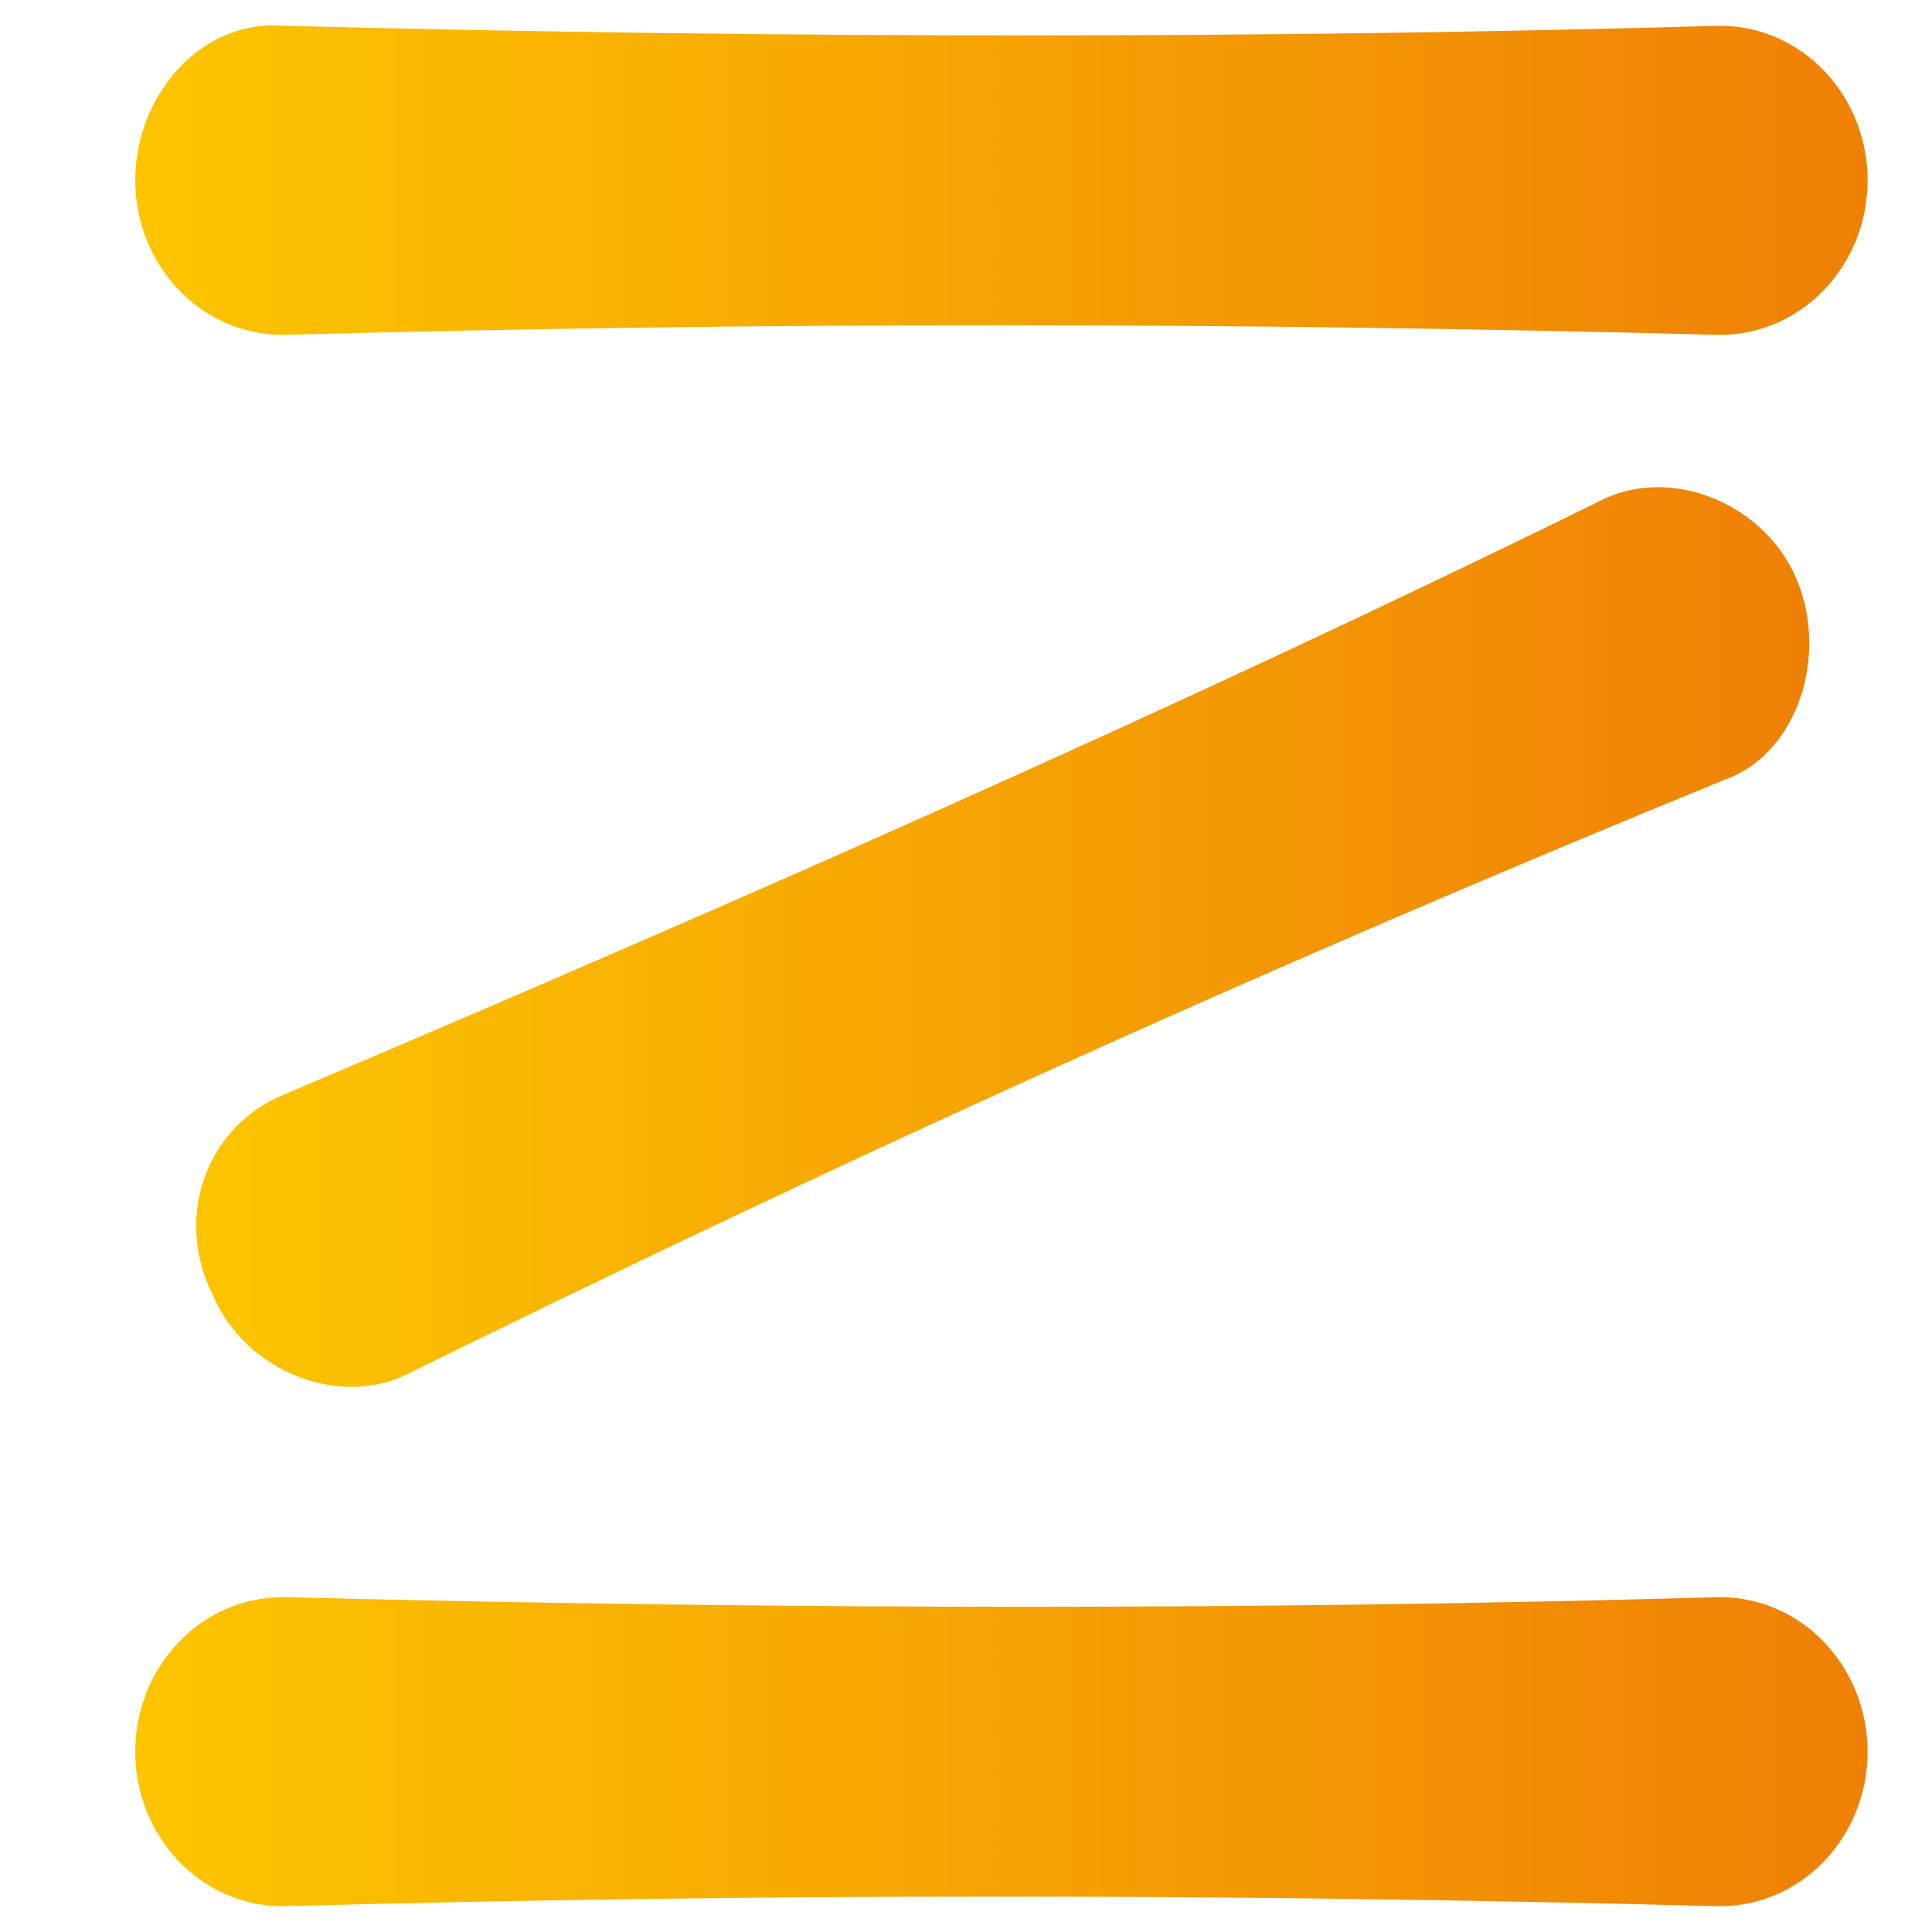 <?xml version="1.0" encoding="UTF-8"?> <svg xmlns="http://www.w3.org/2000/svg" xmlns:xlink="http://www.w3.org/1999/xlink" version="1.1" id="Слой_1" x="0px" y="0px" viewBox="0 0 30 30" style="enable-background:new 0 0 30 30;" xml:space="preserve"> <style type="text/css"> .st0{fill-rule:evenodd;clip-rule:evenodd;fill:url(#SVGID_1_);} .st1{fill-rule:evenodd;clip-rule:evenodd;fill:url(#SVGID_2_);} .st2{fill-rule:evenodd;clip-rule:evenodd;fill:url(#SVGID_3_);} </style> <g> <linearGradient id="SVGID_1_" gradientUnits="userSpaceOnUse" x1="2.054" y1="2.777" x2="28.965" y2="2.777"> <stop offset="0" style="stop-color:#FCC500"></stop> <stop offset="1" style="stop-color:#EF8006"></stop> </linearGradient> <path class="st0" d="M4.4,0.4c7.9,0.2,15.3,0.2,22.3,0c1.3,0,2.3,1.1,2.3,2.4c0,1.3-1,2.4-2.3,2.4c-7.6-0.2-14.9-0.2-22.3,0 c-1.3,0-2.3-1.1-2.3-2.4C2.1,1.5,3.1,0.3,4.4,0.4"></path> <linearGradient id="SVGID_2_" gradientUnits="userSpaceOnUse" x1="2.054" y1="27.223" x2="28.965" y2="27.223"> <stop offset="0" style="stop-color:#FCC500"></stop> <stop offset="1" style="stop-color:#EF8006"></stop> </linearGradient> <path class="st1" d="M4.4,24.8c7.9,0.2,15.3,0.2,22.3,0c1.3,0,2.3,1.1,2.3,2.4c0,1.3-1,2.4-2.3,2.4c-7.6-0.2-14.9-0.2-22.3,0 c-1.3,0-2.3-1.1-2.3-2.4C2.1,25.9,3.1,24.8,4.4,24.8"></path> <linearGradient id="SVGID_3_" gradientUnits="userSpaceOnUse" x1="3.007" y1="14.614" x2="28.017" y2="14.614"> <stop offset="0" style="stop-color:#FCC500"></stop> <stop offset="1" style="stop-color:#EF8006"></stop> </linearGradient> <path class="st2" d="M4.4,17c7.3-3.1,14.1-6.1,20.4-9.2c1.1-0.6,2.6,0,3.1,1.2c0.5,1.2,0,2.7-1.1,3.1c-7.1,2.9-13.7,5.9-20.4,9.2 c-1.1,0.6-2.6,0-3.1-1.2C2.7,18.9,3.2,17.5,4.4,17"></path> </g> </svg> 